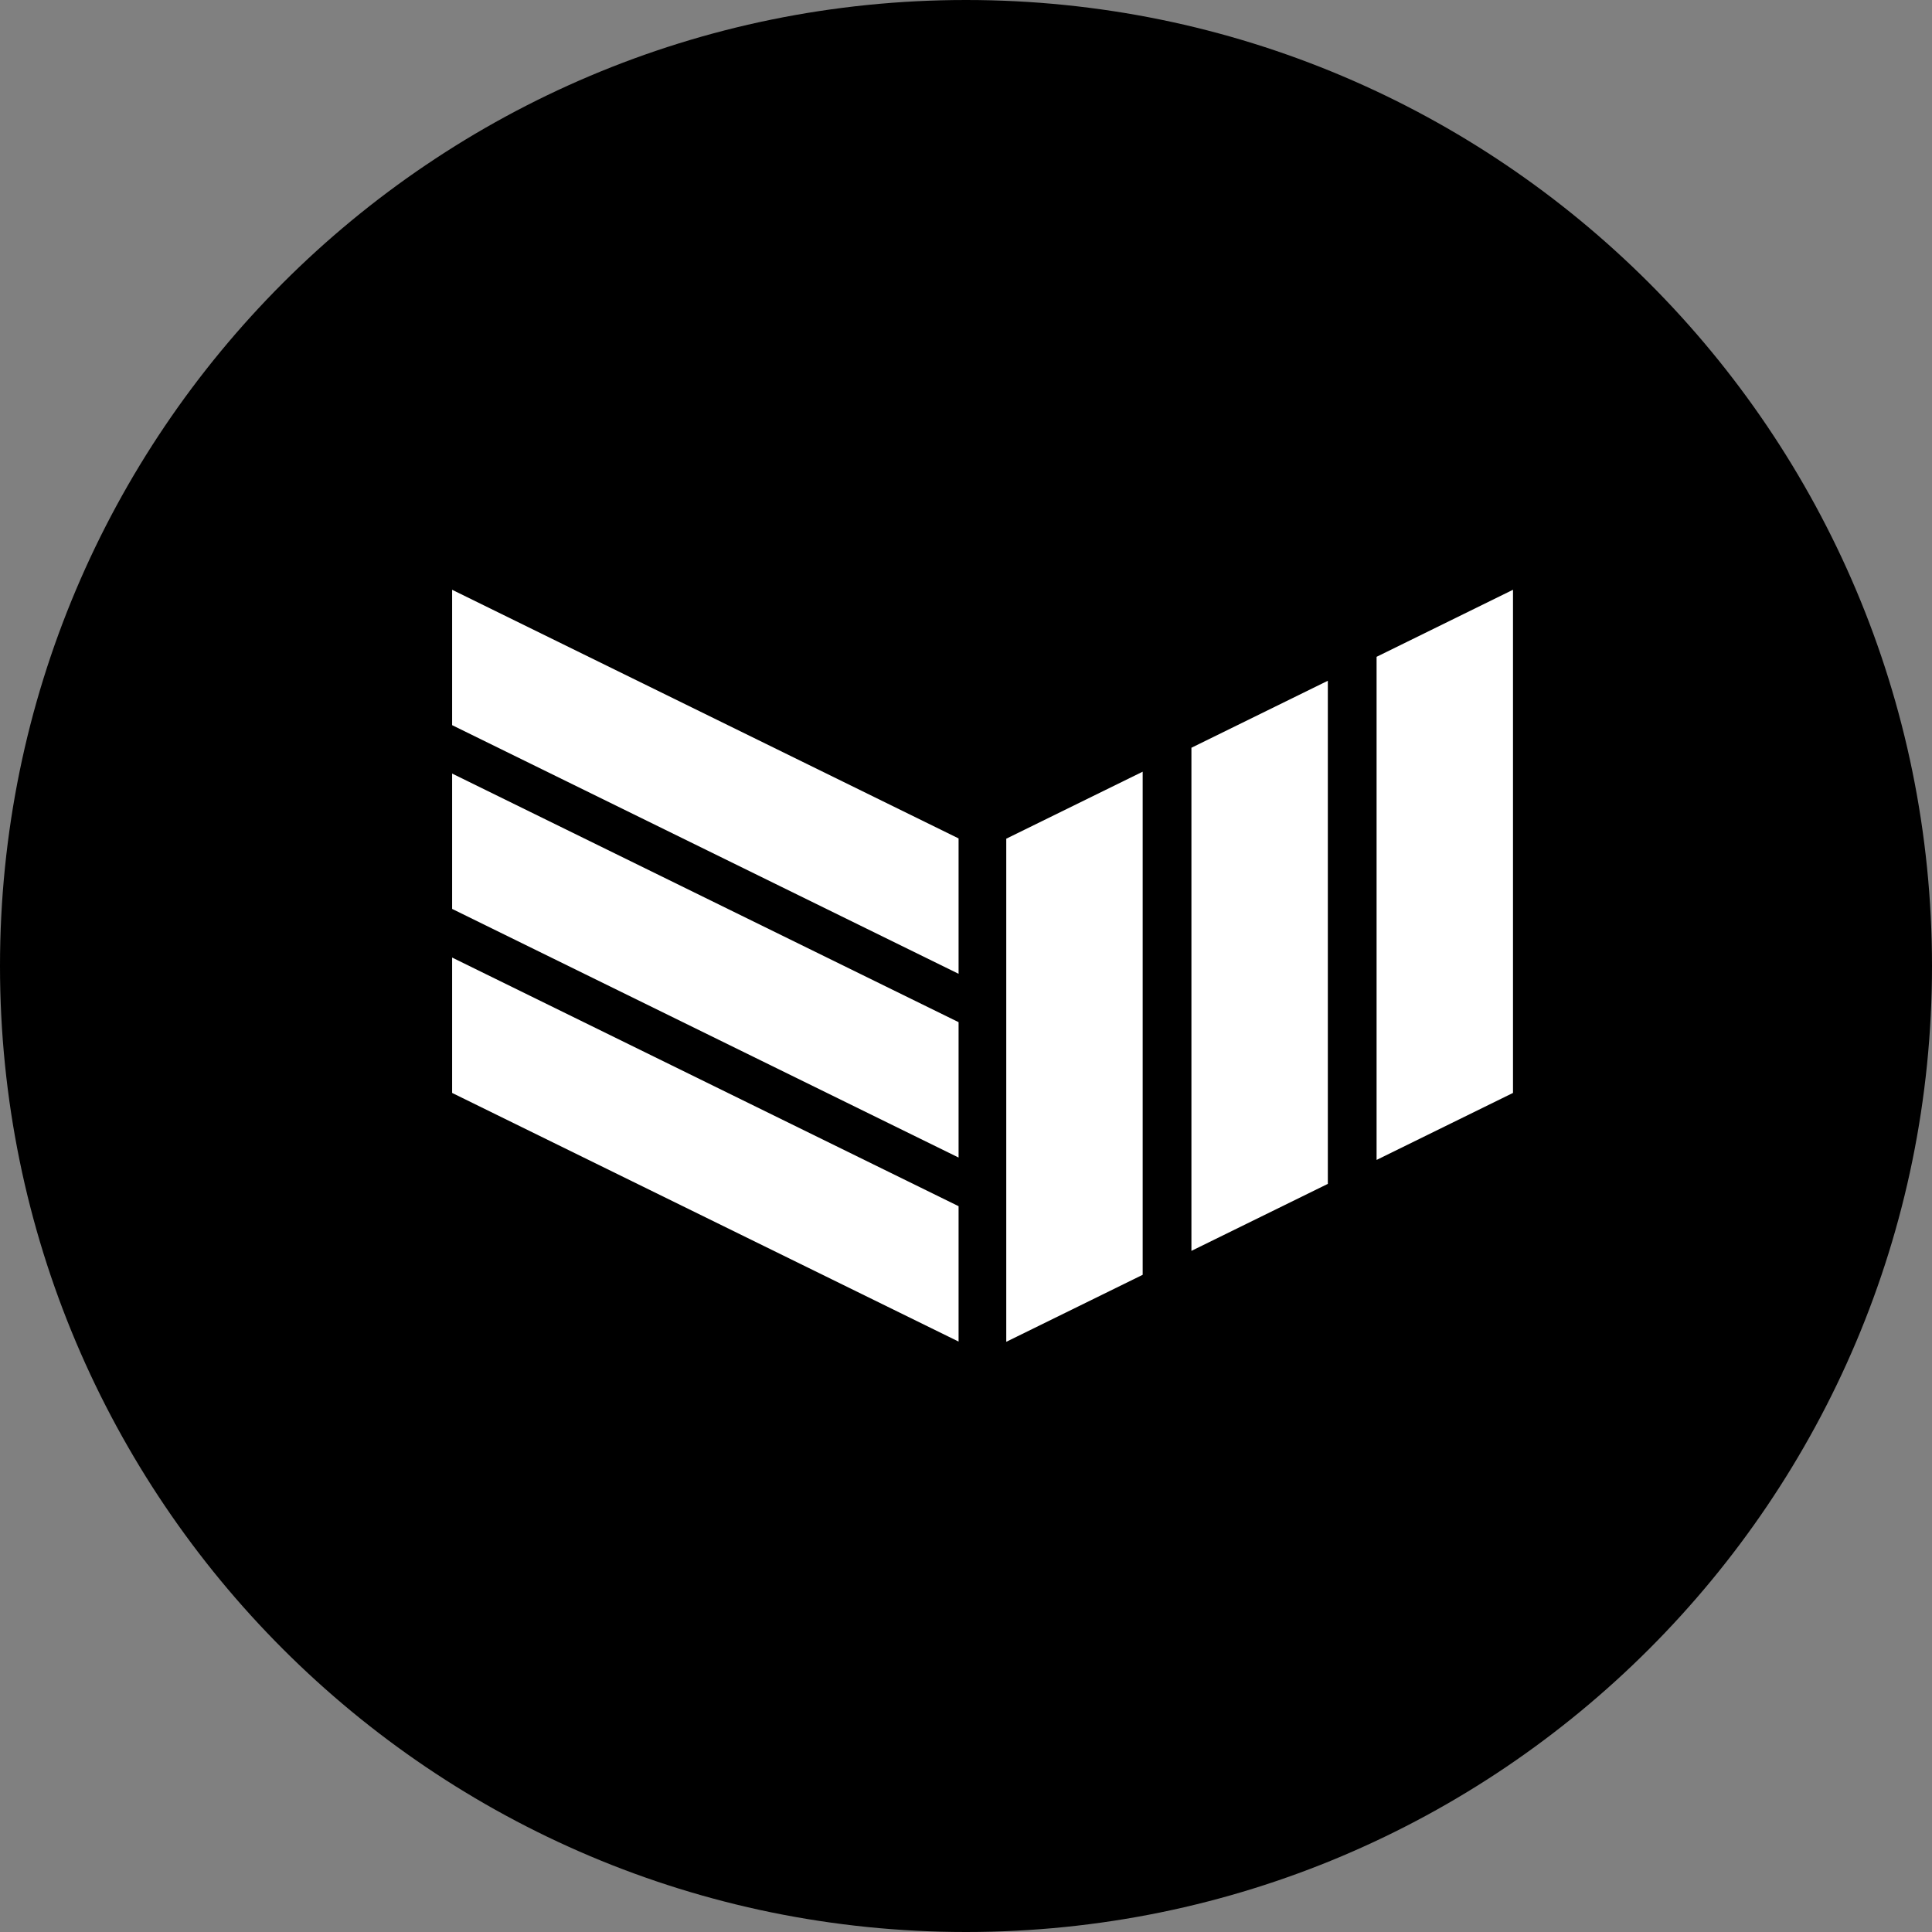 <svg width="56" height="56" viewBox="0 0 56 56" fill="none" xmlns="http://www.w3.org/2000/svg">
<rect x="0" y="0" width="56" height="56" fill="#808080" stroke="none"/>
<g clip-path="url(#clip0_112_57)">
<path d="M28 56C43.464 56 56 43.464 56 28C56 12.536 43.464 0 28 0C12.536 0 0 12.536 0 28C0 43.464 12.536 56 28 56Z" fill="black"/>
<g clip-path="url(#clip1_112_57)">
<path d="M33.121 36.951L29.167 38.893V24.31L33.121 22.368V36.951ZM38.488 34.315L34.534 36.257V21.674L38.488 19.732V27.023V34.315ZM39.901 33.621V19.038L43.855 17.095V31.679L39.901 33.621Z" fill="white"/>
<path d="M27.785 34.962V38.886L13.105 31.679V27.755L27.785 34.962ZM27.785 29.628V33.552L13.105 26.345V22.422L27.785 29.628ZM27.785 24.302V28.226L13.105 21.019V17.095L27.785 24.302Z" fill="white"/>
</g>
</g>
<defs>
<clipPath id="clip0_112_57">
<rect width="56" height="56" fill="white"/>
</clipPath>
<clipPath id="clip1_112_57">
<rect width="30.919" height="22" fill="white" transform="translate(13 17)"/>
</clipPath>
</defs>
</svg>
